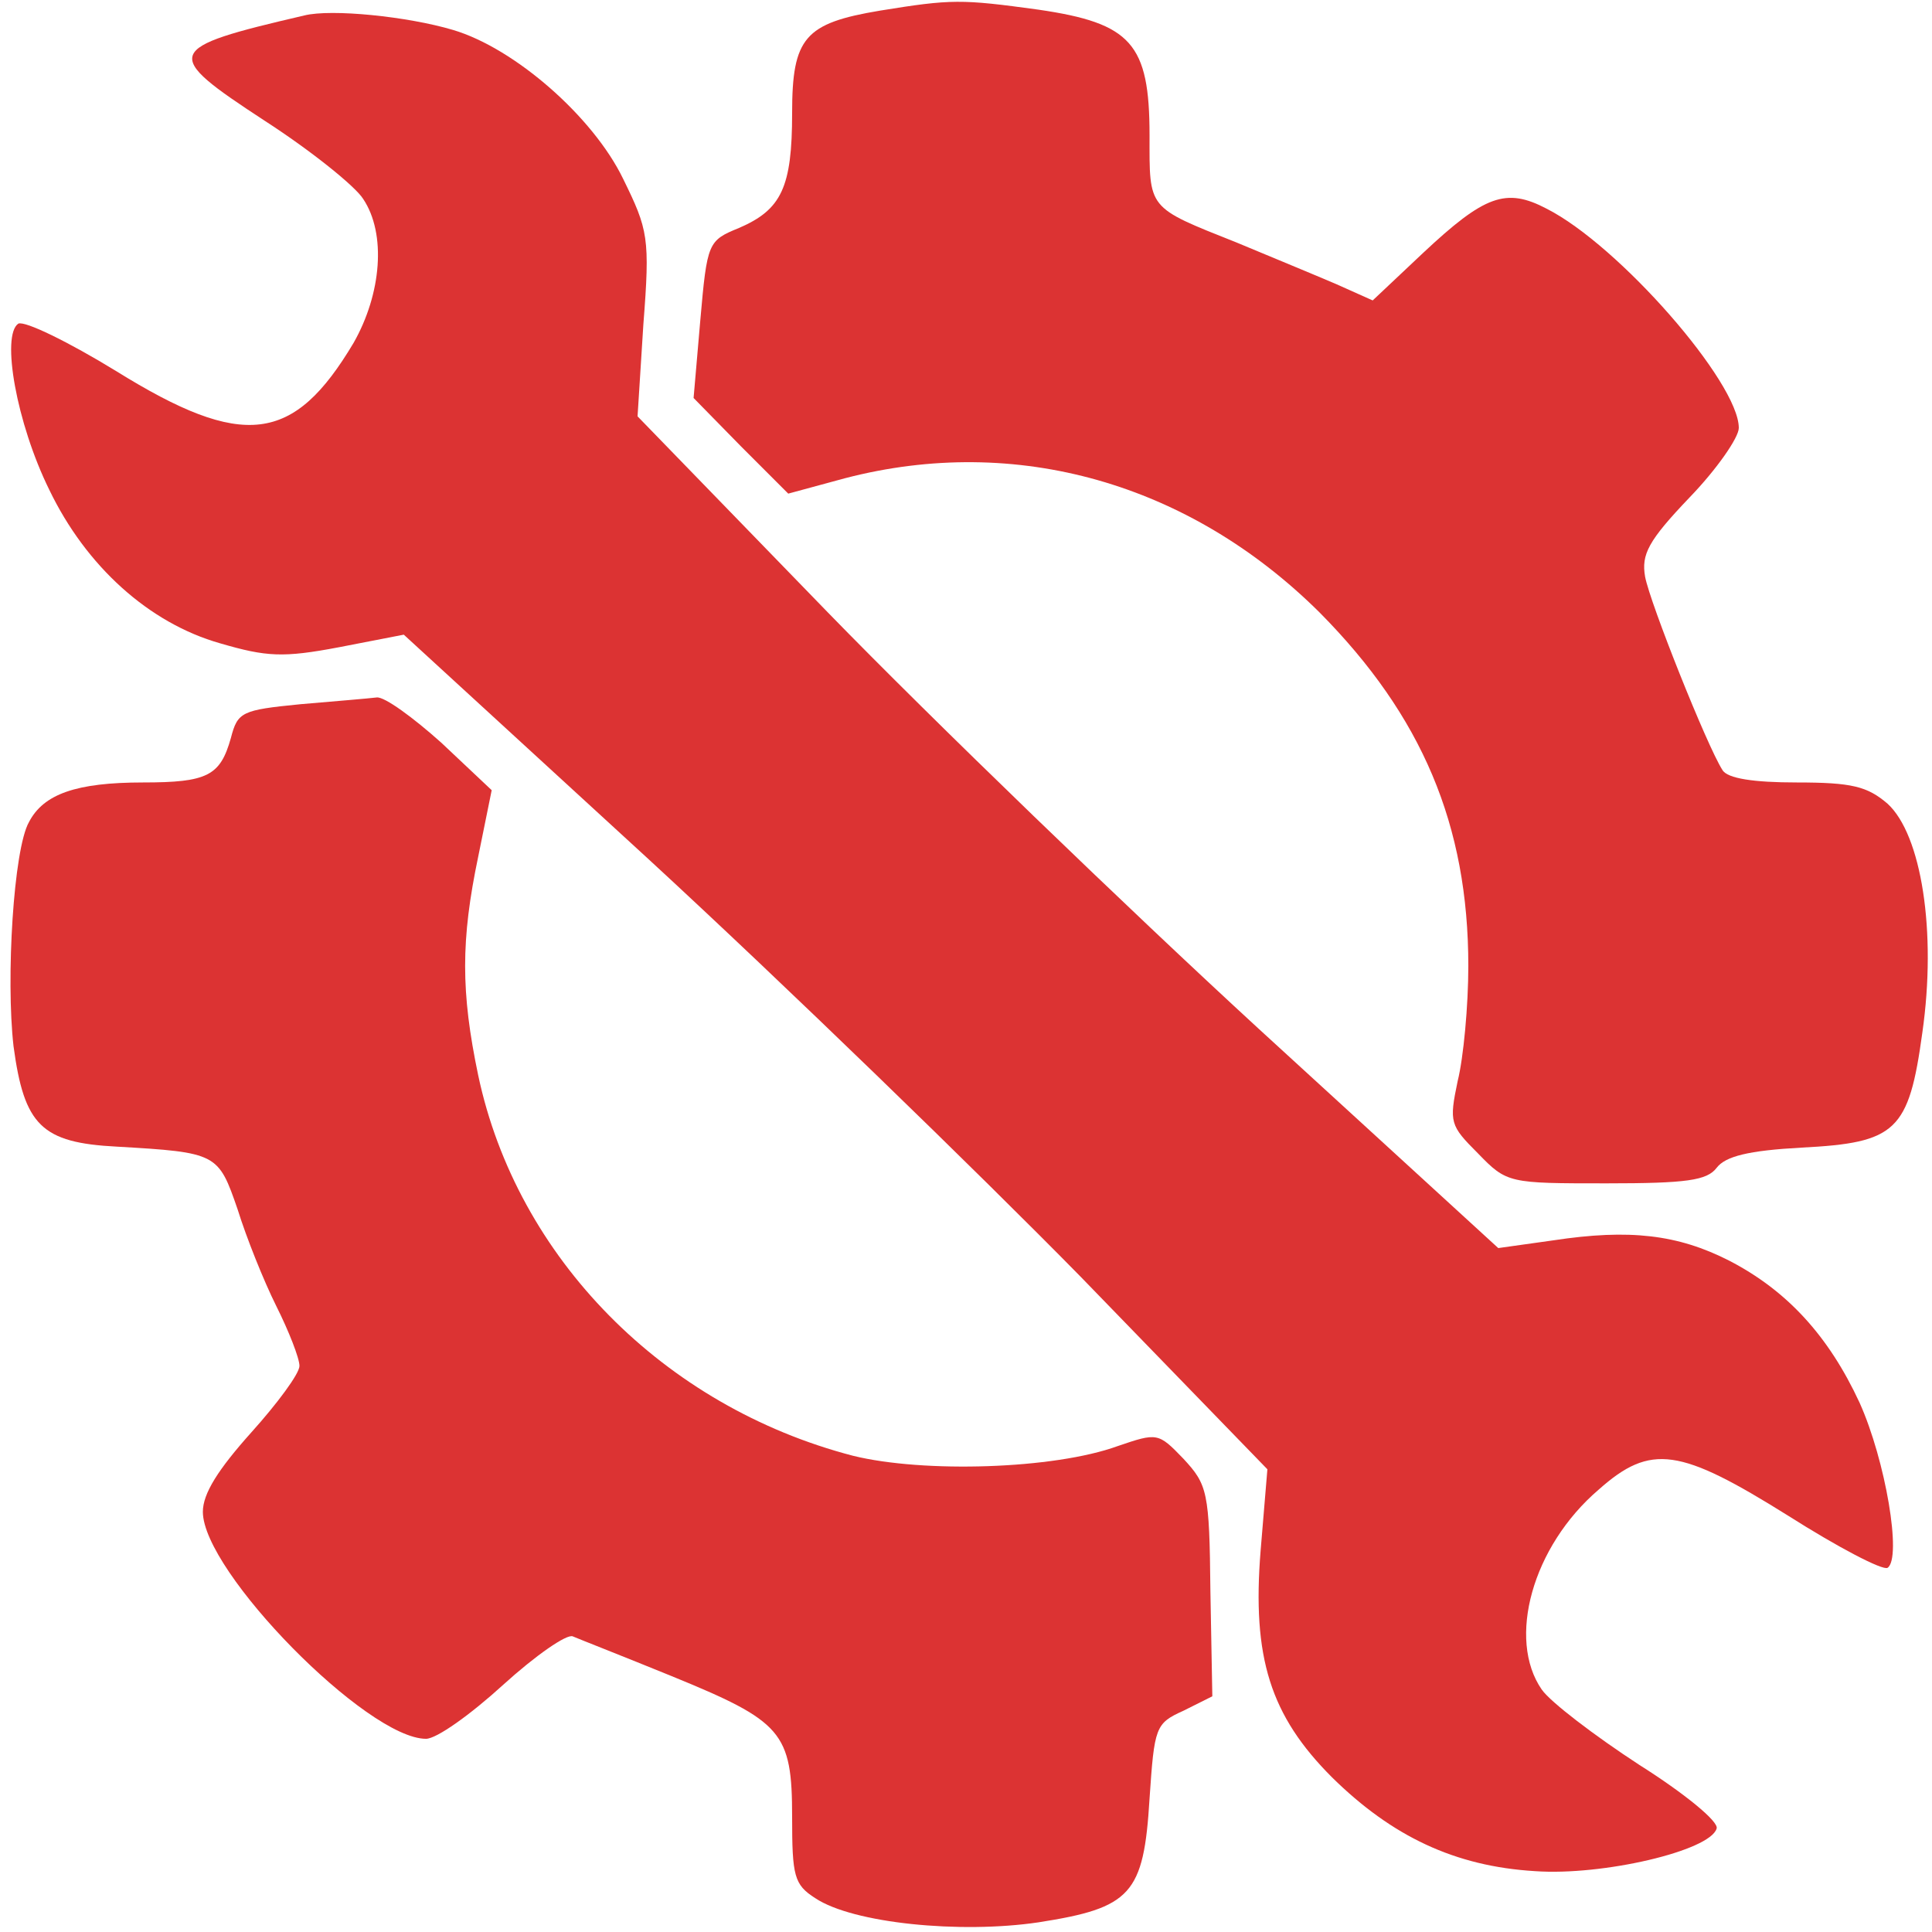 <?xml version="1.0" encoding="utf-8"?>
<!-- Generator: Adobe Illustrator 17.1.0, SVG Export Plug-In . SVG Version: 6.00 Build 0)  -->
<!DOCTYPE svg PUBLIC "-//W3C//DTD SVG 1.1//EN" "http://www.w3.org/Graphics/SVG/1.1/DTD/svg11.dtd">
<svg version="1.1" id="Layer_1" xmlns="http://www.w3.org/2000/svg" xmlns:xlink="http://www.w3.org/1999/xlink" x="0px" y="0px"
	 viewBox="0 0 200 200" enable-background="new 0 0 200 200" xml:space="preserve">
<g transform="translate(0,200) scale(0.1,-0.1)">
	<path fill="#DC3333" d="M911,1989c-78-13-91-28-91-106c0-77-11-100-55-119c-32-13-33-15-40-95l-7-81l49-50l49-49l59,16
		c177,46,356-5,491-139c106-107,154-220,154-366c0-41-5-95-11-119c-9-43-8-46,21-75c30-31,32-31,133-31c83,0,104,3,114,16
		c9,12,33,18,88,21c98,5,111,17,125,119c15,105-1,205-36,237c-21,18-37,22-94,22c-44,0-72,4-77,13c-16,25-75,173-80,200
		c-4,23,3,37,46,82c28,29,51,62,51,72c0,47-124,189-199,227c-42,22-64,14-128-46l-52-49l-38,17c-21,9-67,28-103,43
		c-93,37-90,34-90,111c0,95-19,116-115,130C995,2001,985,2001,911,1989z"/>
	<path fill="#DC3333" d="M315,1984c-146-34-148-39-41-109c48-31,94-68,102-81c24-36,19-98-10-149c-62-104-114-111-246-29
		c-49,30-94,52-101,49c-18-12-2-103,32-172c38-79,103-138,177-159c48-14,65-15,123-4l67,13l254-233c139-128,340-323,447-432l193-199
		l-7-84c-9-111,10-171,74-235c62-61,127-92,210-97c70-5,181,21,188,44c3,7-34,37-80,66c-46,30-92,65-101,78c-36,52-10,148,59,207
		c54,48,84,43,196-27c52-33,98-57,103-54c15,10-2,111-29,171c-32,69-75,116-135,147c-53,27-103,33-182,21l-57-8l-248,227
		c-136,125-337,319-446,431l-197,203l6,95c7,90,5,98-21,151c-31,64-112,135-176,154C422,1983,343,1991,315,1984z"/>
	<path fill="#DC3333" d="M311,1271c-61-6-65-8-72-35c-11-39-24-46-91-46c-69,0-103-12-118-41c-16-28-24-162-16-232
		c11-82,29-100,107-104c104-6,105-7,125-65c9-29,27-74,40-100s24-54,24-62s-23-39-50-69c-34-38-50-63-50-82c0-62,170-235,231-235
		c11,0,46,25,80,56c33,30,66,53,72,50c7-3,53-21,102-41c115-47,125-58,125-146c0-61,2-70,24-84c39-26,150-37,231-25
		c96,15,109,29,115,128c5,74,6,78,35,91l30,15l-2,109c-1,103-3,110-28,137c-26,27-27,27-68,13c-66-24-201-28-274-10
		c-196,51-348,205-388,394c-18,86-18,140,0,226l14,69l-52,49c-29,26-59,48-67,47S346,1274,311,1271z"/>
</g>
</svg>
